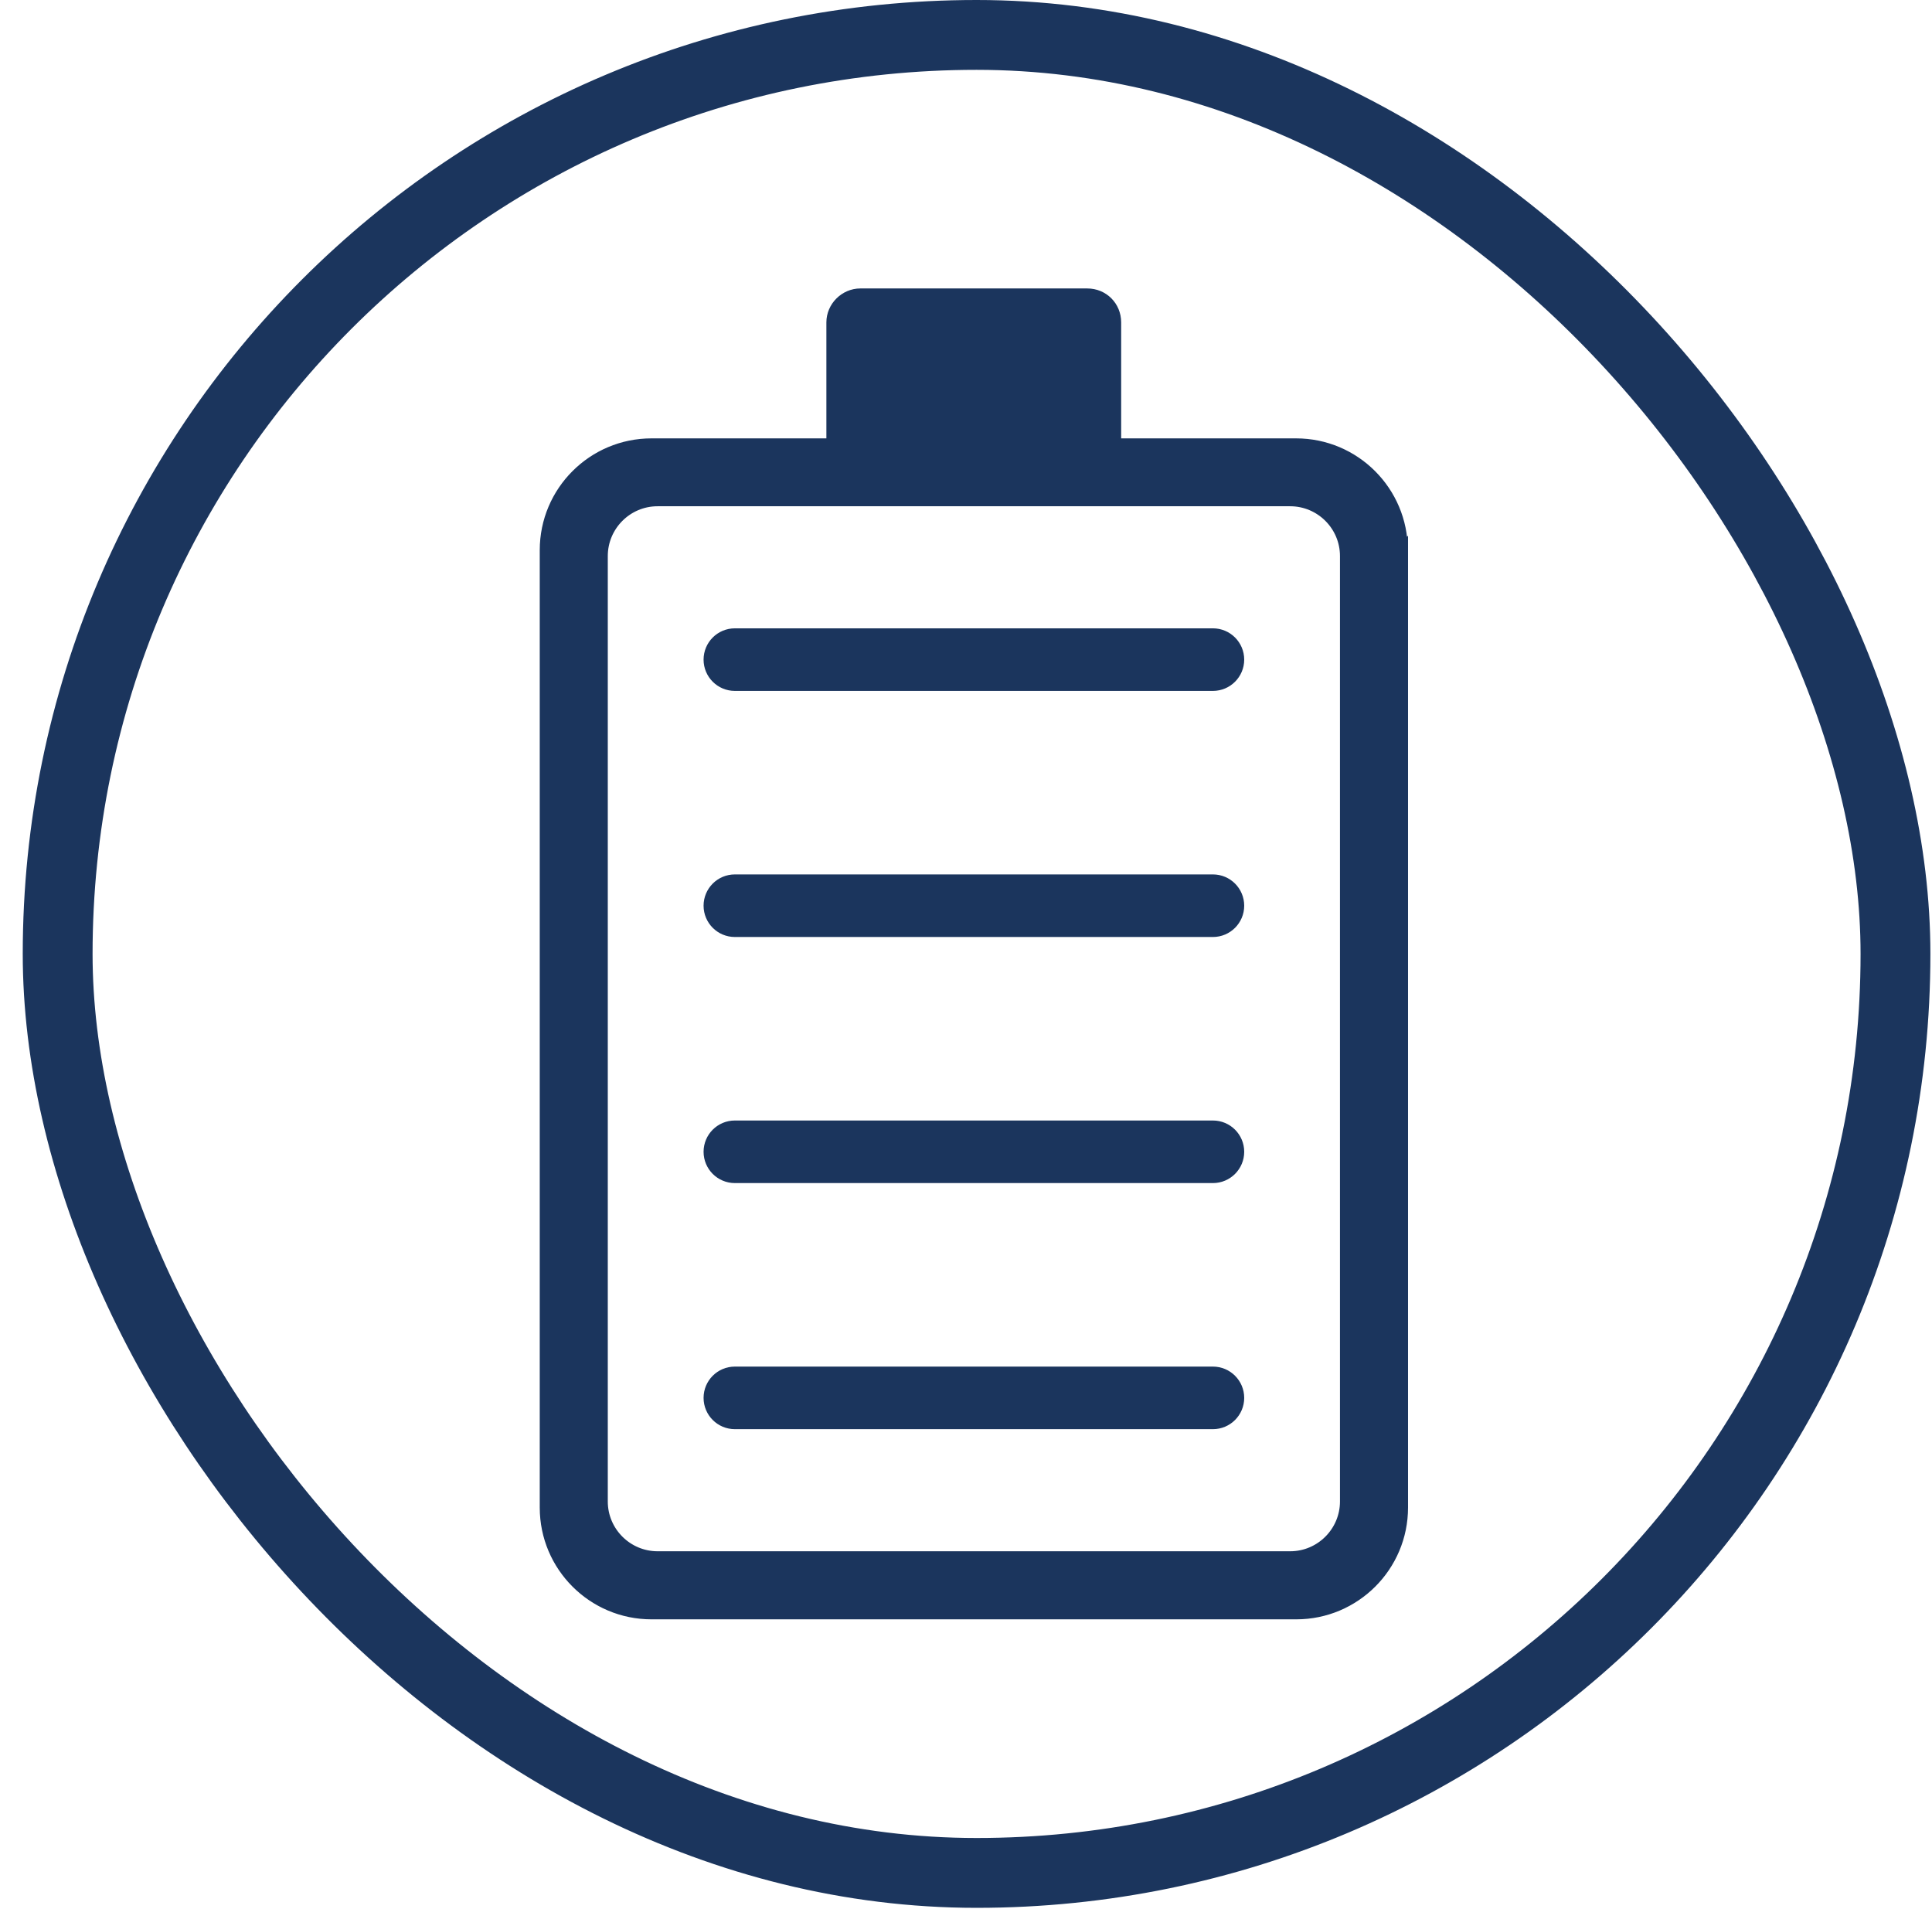 <svg width="83" height="82" viewBox="0 0 83 82" fill="none" xmlns="http://www.w3.org/2000/svg">
<rect x="2.477" y="1.5" width="78.954" height="78.954" rx="39.477" stroke="#1B355D" stroke-width="3"/>
<path d="M53.202 60.048C53.202 60.652 52.712 61.142 52.108 61.142H31.57C30.966 61.142 30.476 60.652 30.476 60.048C30.476 59.444 30.966 58.954 31.57 58.954H52.108C52.712 58.954 53.202 59.444 53.202 60.048ZM52.108 48.383H31.57C30.966 48.383 30.476 48.873 30.476 49.477C30.476 50.081 30.966 50.571 31.57 50.571H52.108C52.712 50.571 53.202 50.081 53.202 49.477C53.202 48.873 52.712 48.383 52.108 48.383ZM52.108 37.812H31.57C30.966 37.812 30.476 38.302 30.476 38.906C30.476 39.51 30.966 40 31.57 40H52.108C52.712 40 53.202 39.51 53.202 38.906C53.202 38.302 52.712 37.812 52.108 37.812ZM52.108 27.241H31.57C30.966 27.241 30.476 27.731 30.476 28.335C30.476 28.939 30.966 29.429 31.57 29.429H52.108C52.712 29.429 53.202 28.939 53.202 28.335C53.202 27.731 52.712 27.241 52.108 27.241ZM60.24 23.623V64.76C60.24 67.272 58.201 69.311 55.689 69.311H27.988C25.477 69.311 23.438 67.272 23.438 64.76V23.632C23.438 21.12 25.477 19.081 27.988 19.081H35.752V13.848C35.752 13.192 36.304 12.641 36.96 12.641H46.709C47.391 12.641 47.916 13.174 47.916 13.848V19.081H55.681C58.192 19.081 60.231 21.12 60.231 23.632L60.24 23.623ZM57.816 23.886C57.816 22.564 56.739 21.497 55.427 21.497H28.25C26.929 21.497 25.861 22.573 25.861 23.886V64.498C25.861 65.819 26.938 66.887 28.25 66.887H55.427C56.748 66.887 57.816 65.81 57.816 64.498V23.894V23.886Z" fill="#1B355D" stroke="#1B355D" stroke-width="0.5"/>
</svg>
